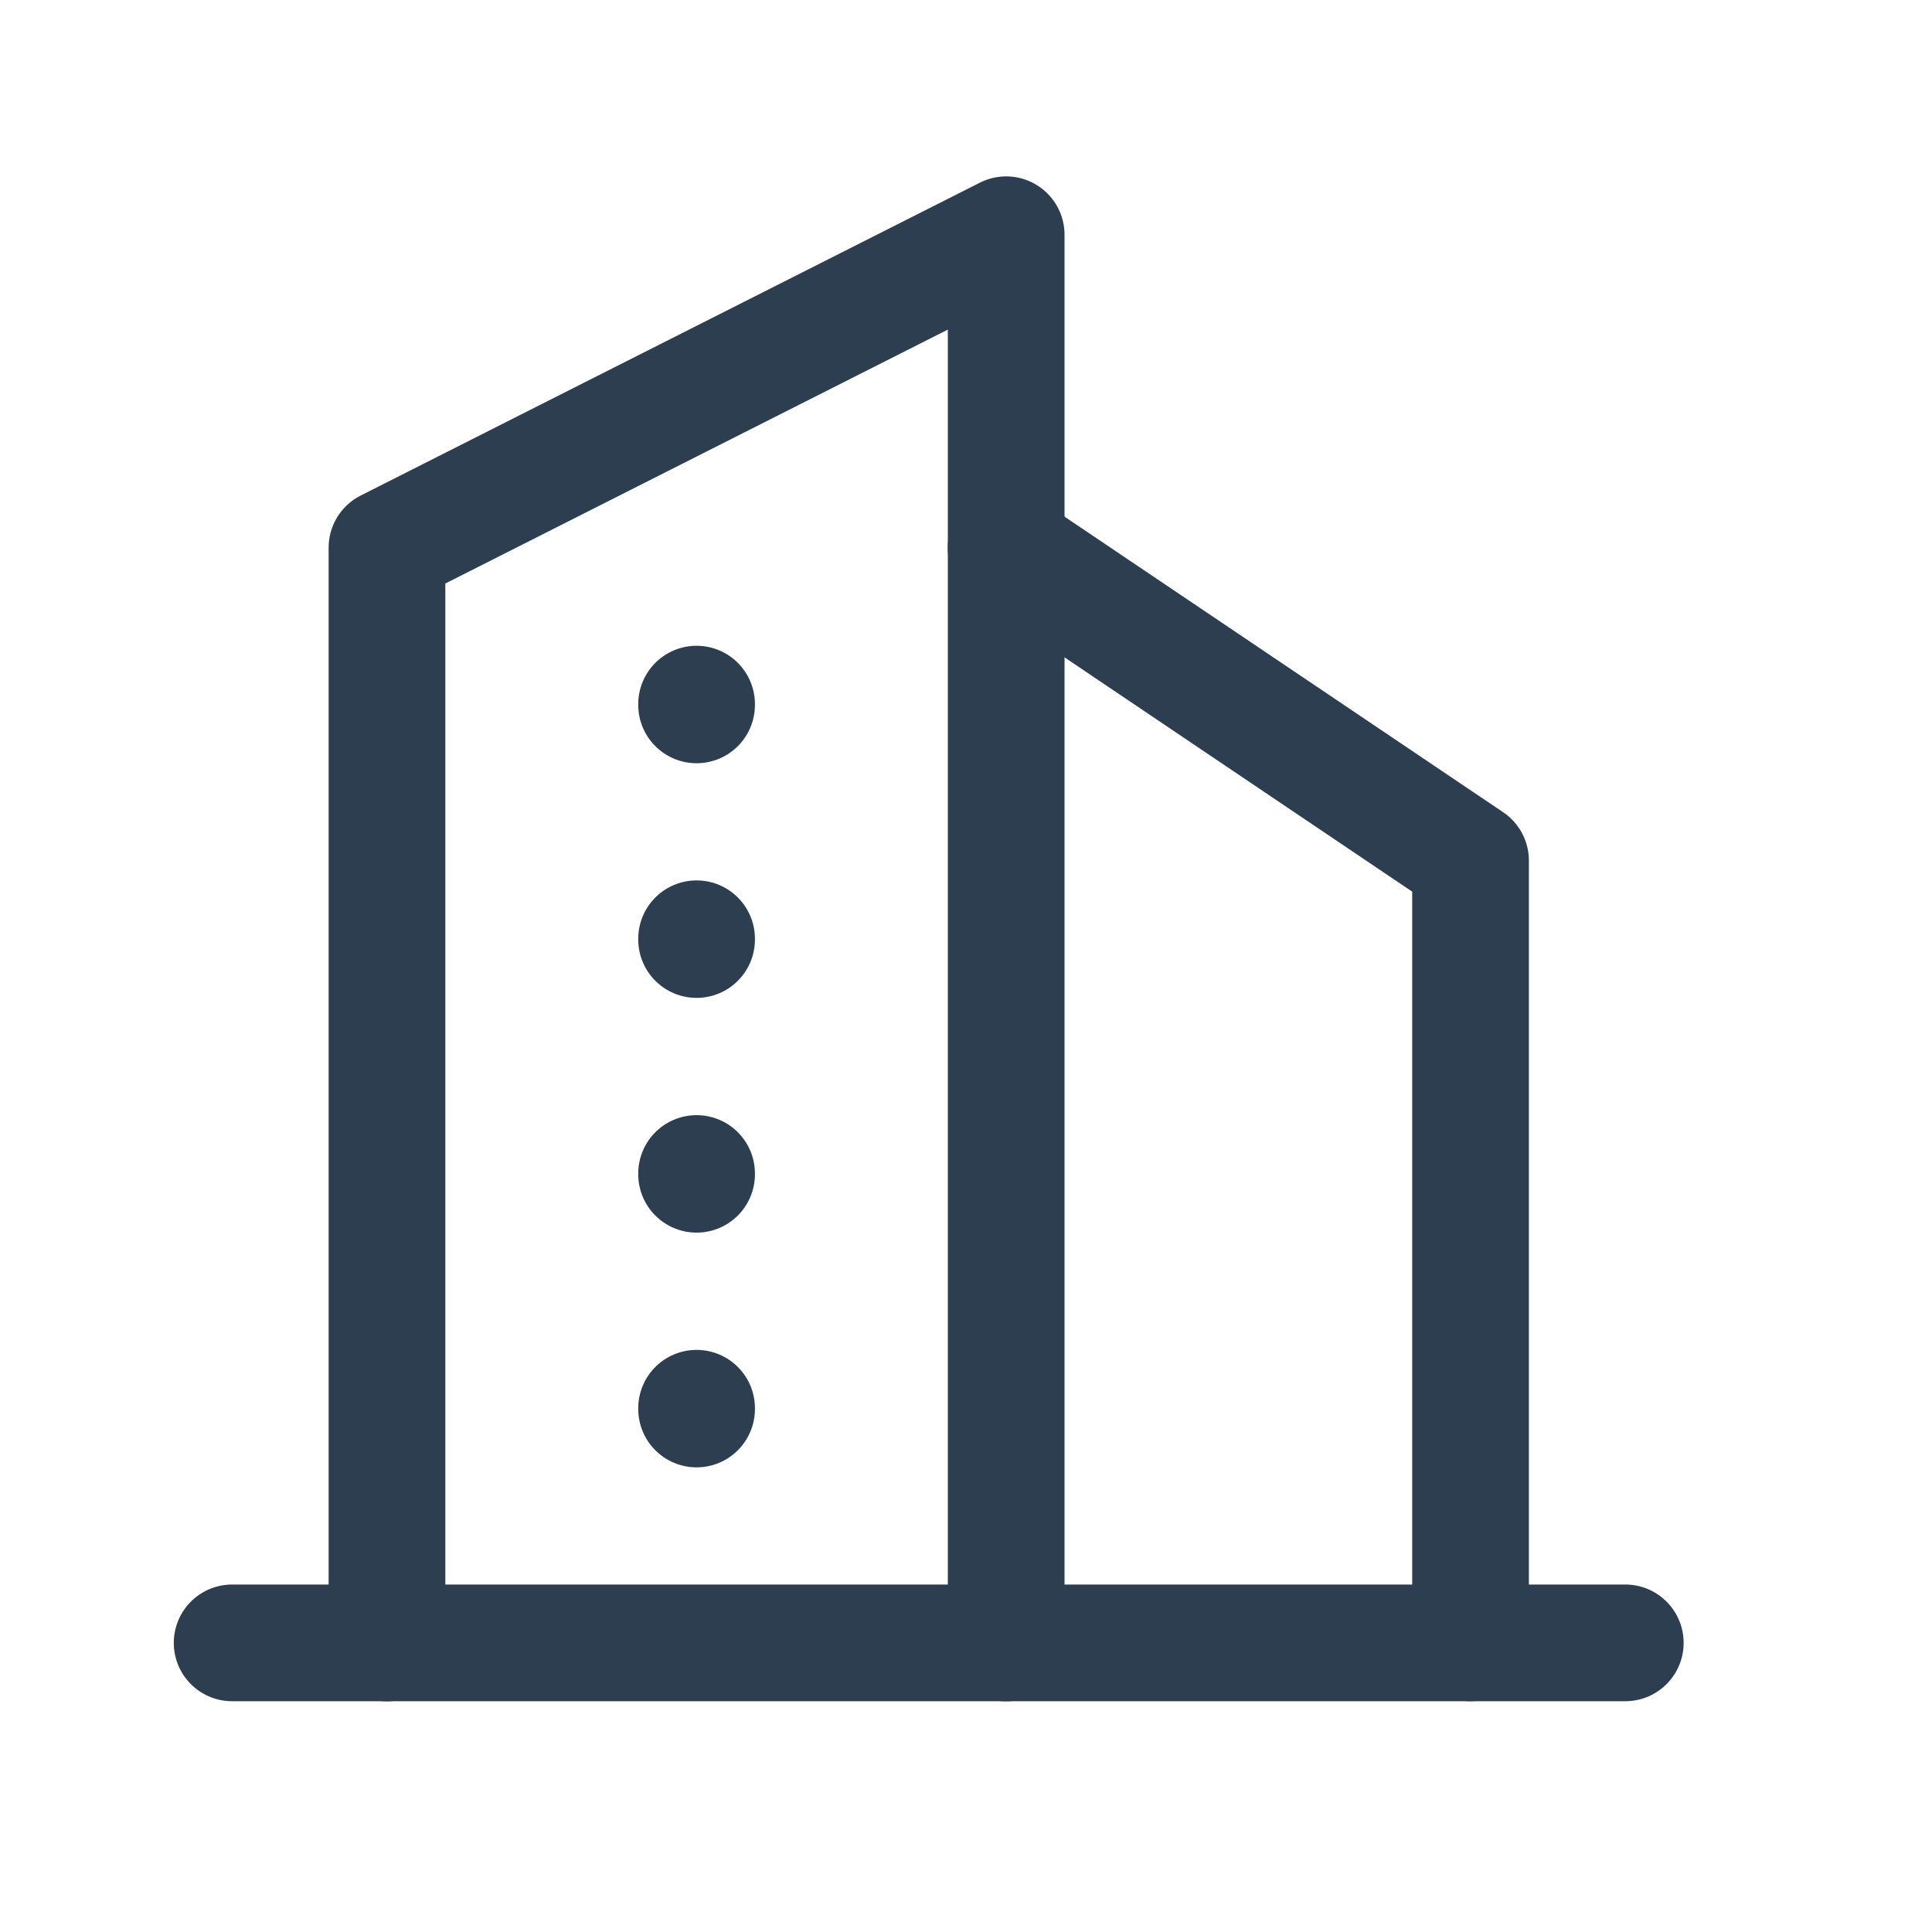 <?xml version="1.0" encoding="utf-8"?>
<svg xmlns="http://www.w3.org/2000/svg" fill="none" height="100%" overflow="visible" preserveAspectRatio="none" style="display: block;" viewBox="0 0 20 20" width="100%">
<g clip-path="url(#clip0_0_3850)" id="Frame">
<g id="Vector">
</g>
<path d="M2.403 17.007H16.825" id="Vector_2" stroke="#2C3E50" stroke-linecap="round" stroke-linejoin="round" stroke-width="1.208"/>
<path d="M4.006 17.008V5.669L10.416 2.43V17.008" id="Vector_3" stroke="#2C3E50" stroke-linecap="round" stroke-linejoin="round" stroke-width="1.208"/>
<path d="M15.223 17.007V8.909L10.415 5.669" id="Vector_4" stroke="#2C3E50" stroke-linecap="round" stroke-linejoin="round" stroke-width="1.208"/>
<path d="M7.211 7.289V7.297" id="Vector_5" stroke="#2C3E50" stroke-linecap="round" stroke-linejoin="round" stroke-width="1.208"/>
<path d="M7.211 9.718V9.726" id="Vector_6" stroke="#2C3E50" stroke-linecap="round" stroke-linejoin="round" stroke-width="1.208"/>
<path d="M7.211 12.148V12.156" id="Vector_7" stroke="#2C3E50" stroke-linecap="round" stroke-linejoin="round" stroke-width="1.208"/>
<path d="M7.211 14.578V14.586" id="Vector_8" stroke="#2C3E50" stroke-linecap="round" stroke-linejoin="round" stroke-width="1.208"/>
</g>
<defs>
<clipPath id="clip0_0_3850">
<rect fill="white" height="19.437" width="19.23"/>
</clipPath>
</defs>
</svg>